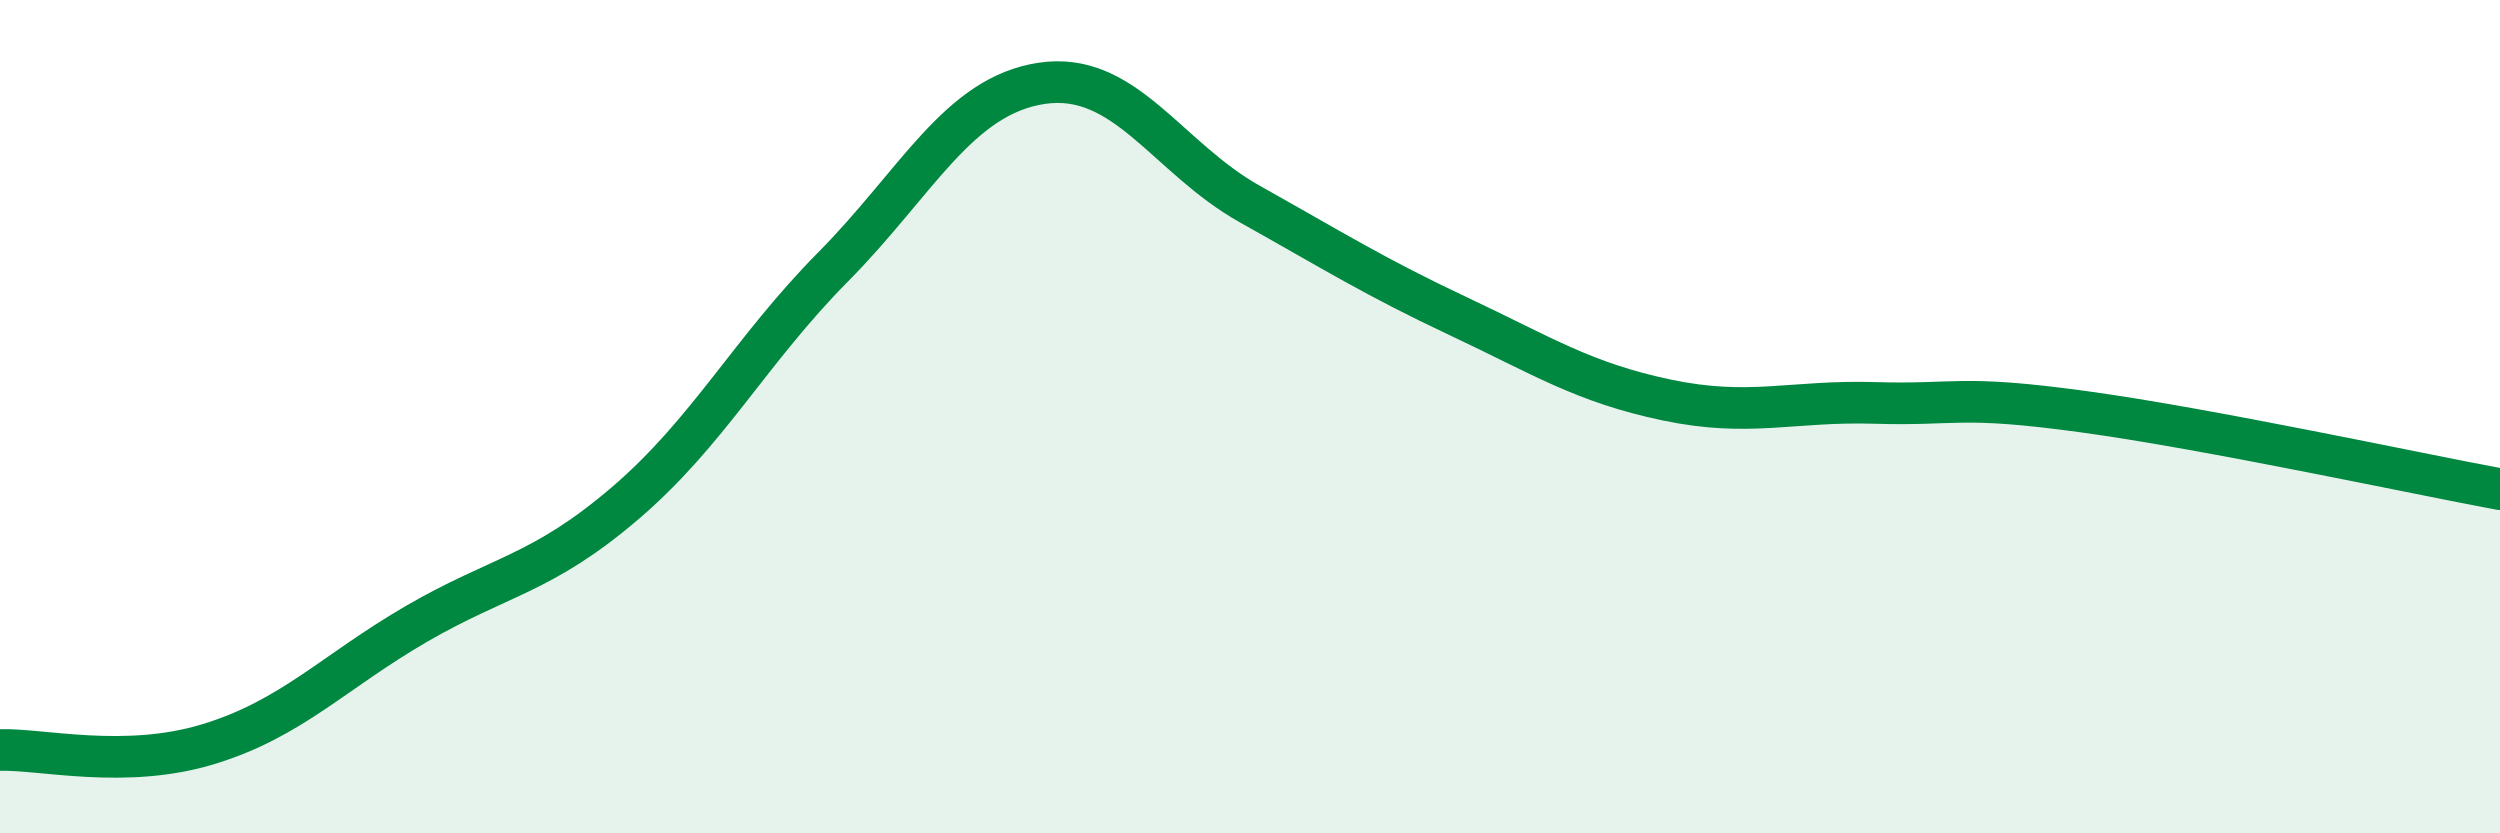 
    <svg width="60" height="20" viewBox="0 0 60 20" xmlns="http://www.w3.org/2000/svg">
      <path
        d="M 0,18 C 1,17.97 3,18.47 5,17.86 C 7,17.25 8,16.13 10,14.97 C 12,13.81 13,13.79 15,12.08 C 17,10.37 18,8.42 20,6.4 C 22,4.38 23,2.3 25,2 C 27,1.7 28,3.78 30,4.9 C 32,6.02 33,6.65 35,7.59 C 37,8.53 38,9.18 40,9.6 C 42,10.02 43,9.61 45,9.67 C 47,9.73 47,9.47 50,9.88 C 53,10.29 58,11.37 60,11.74L60 20L0 20Z"
        fill="#008740"
        opacity="0.1"
        stroke-linecap="round"
        stroke-linejoin="round"
      />
      <path
        d="M 0,18 C 1,17.97 3,18.47 5,17.86 C 7,17.25 8,16.13 10,14.97 C 12,13.81 13,13.79 15,12.08 C 17,10.37 18,8.42 20,6.4 C 22,4.38 23,2.3 25,2 C 27,1.7 28,3.78 30,4.9 C 32,6.02 33,6.65 35,7.59 C 37,8.53 38,9.18 40,9.6 C 42,10.02 43,9.61 45,9.67 C 47,9.73 47,9.47 50,9.88 C 53,10.29 58,11.37 60,11.74"
        stroke="#008740"
        stroke-width="1"
        fill="none"
        stroke-linecap="round"
        stroke-linejoin="round"
      />
    </svg>
  